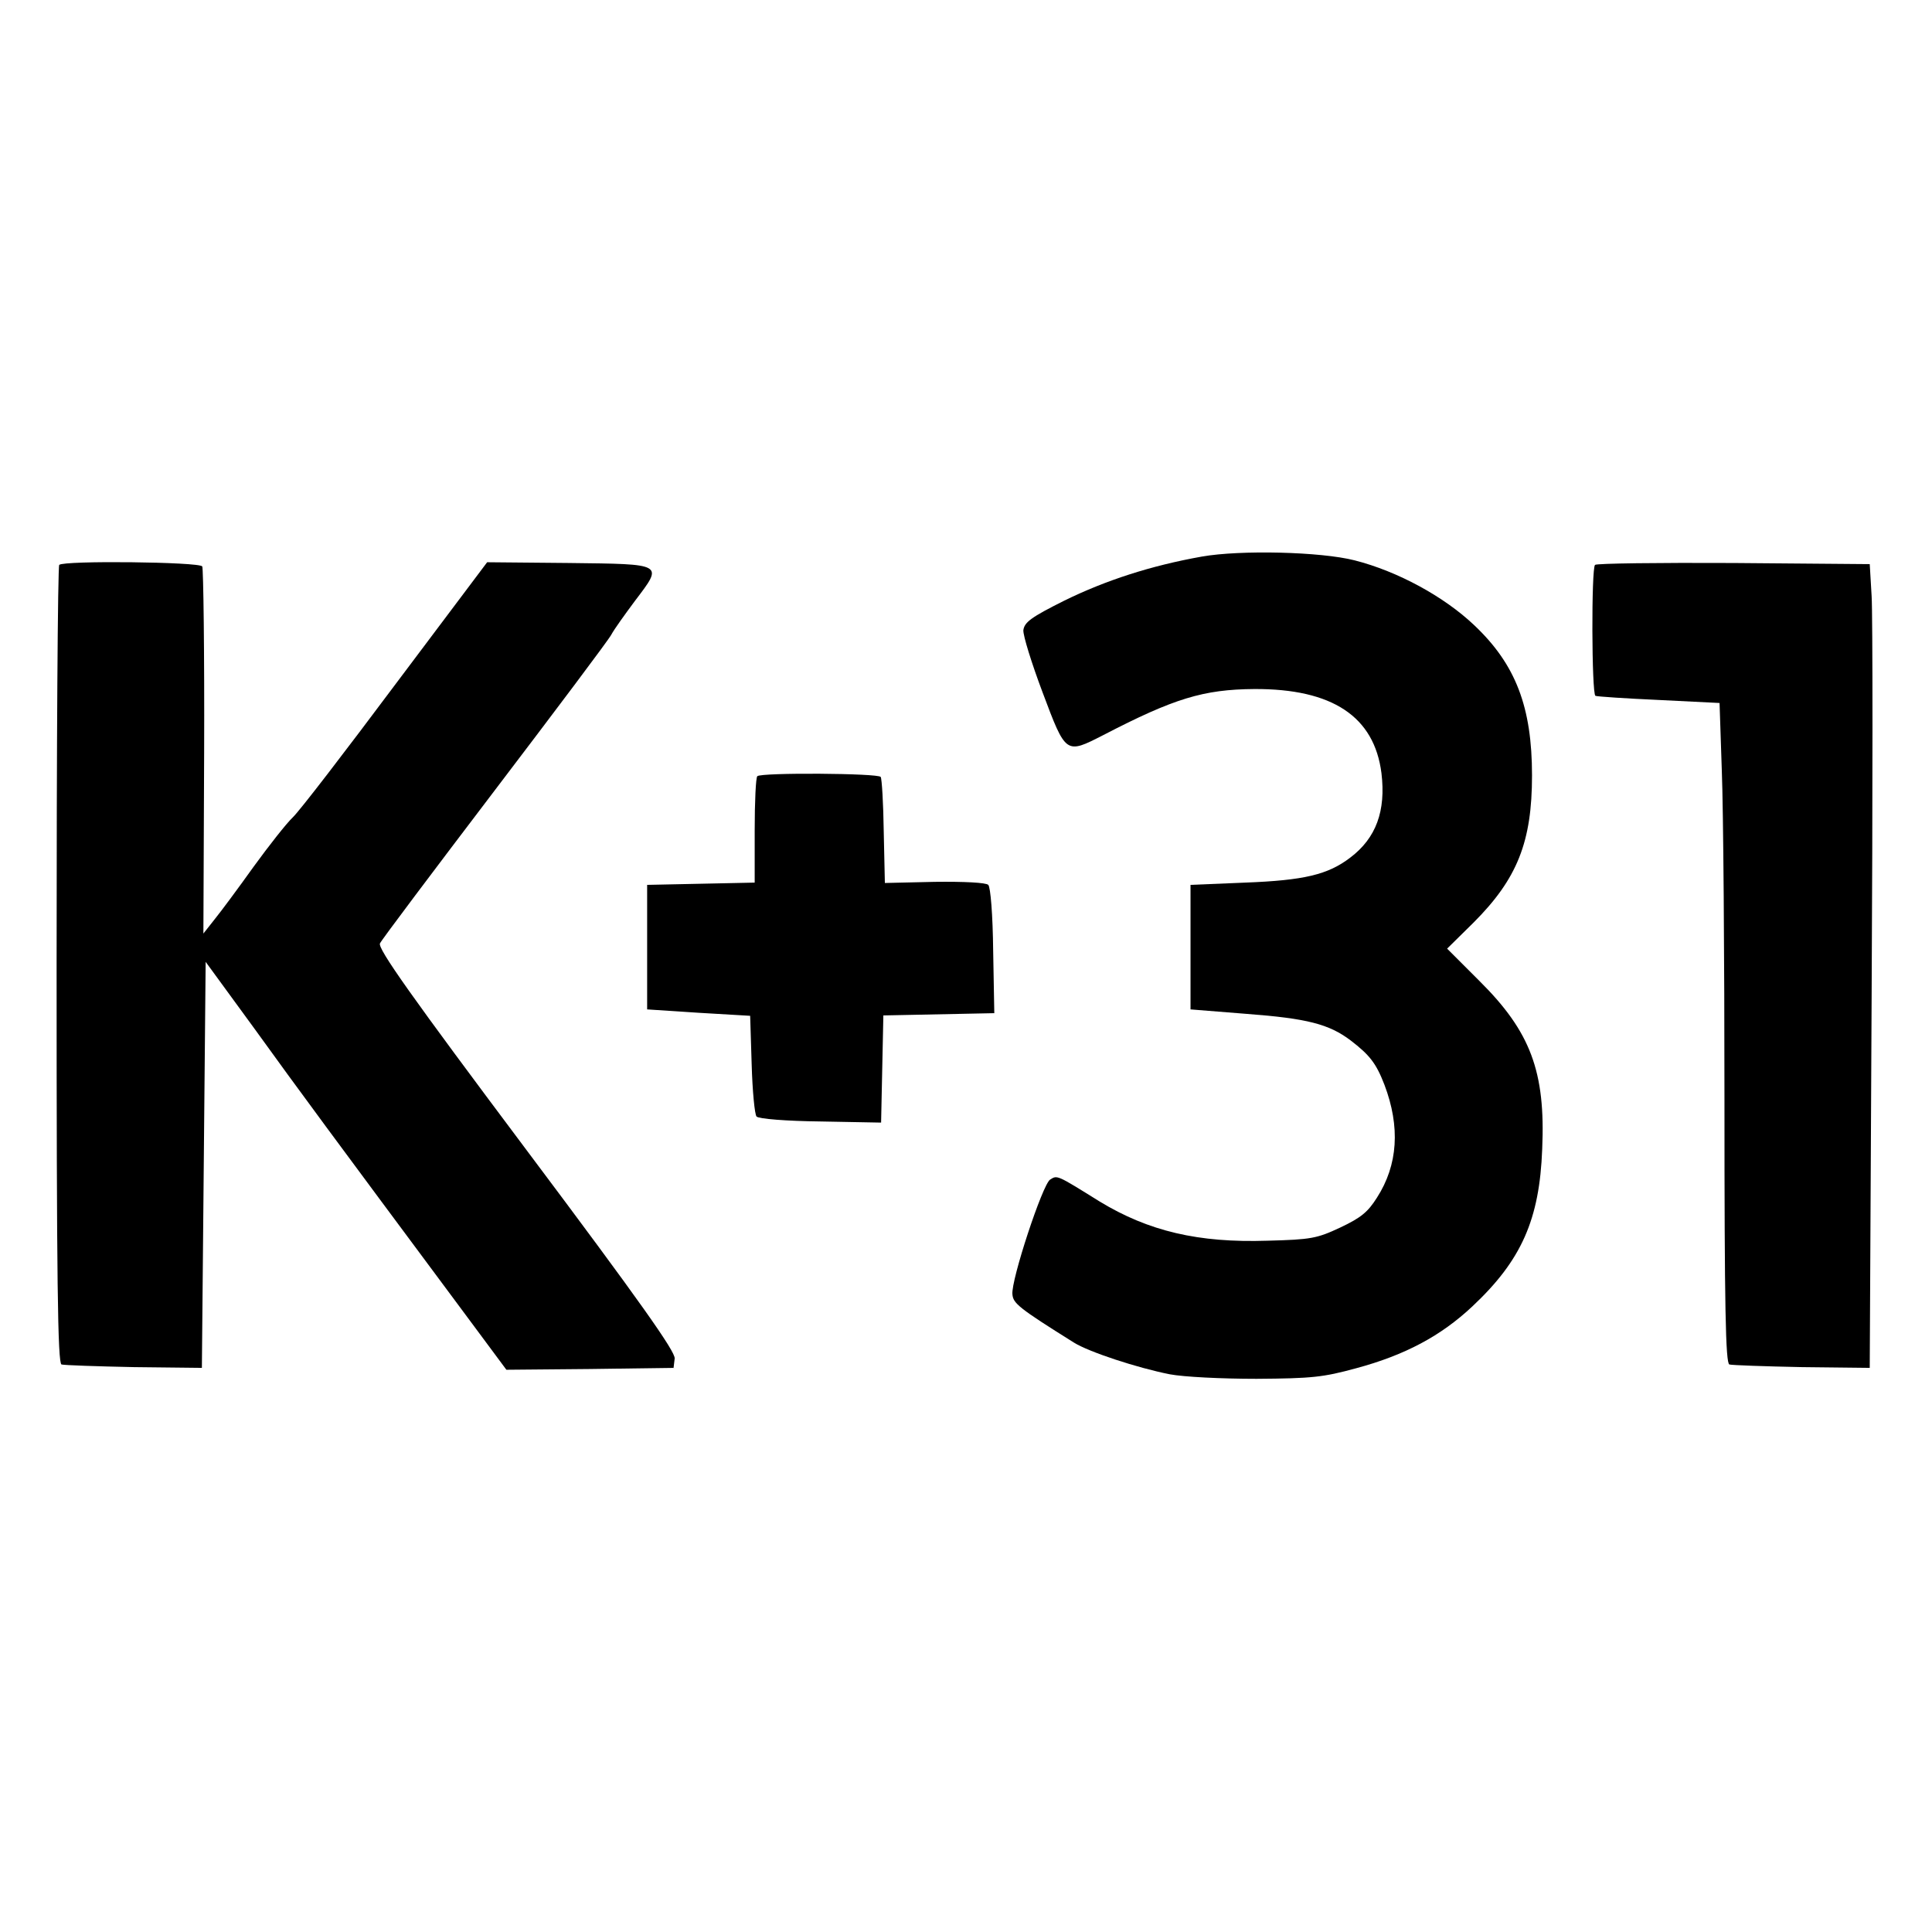 <?xml version="1.0" standalone="no"?>
<!DOCTYPE svg PUBLIC "-//W3C//DTD SVG 20010904//EN"
 "http://www.w3.org/TR/2001/REC-SVG-20010904/DTD/svg10.dtd">
<svg version="1.0" xmlns="http://www.w3.org/2000/svg"
 width="512pt" height="512pt" viewBox="0 0 512 512"
 preserveAspectRatio="xMidYMid meet">
<g transform="translate(0,512) scale(0.1,-0.1)"
fill="#000000" stroke="none">
<path d="M3185 3645 c-135 -24 -255 -63 -365 -117 -88 -44 -105 -57 -108 -78
-1 -14 22 -88 51 -165 62 -165 61 -164 161 -113 187 97 265 121 400 122 207 1
318 -73 337 -223 12 -100 -14 -172 -83 -224 -59 -45 -122 -60 -278 -66 l-145
-6 0 -165 0 -165 150 -12 c159 -12 217 -27 274 -70 51 -39 68 -61 90 -118 42
-111 36 -212 -20 -299 -24 -38 -42 -53 -97 -79 -62 -29 -77 -32 -193 -35 -183
-6 -315 25 -445 104 -114 71 -112 70 -131 58 -20 -12 -104 -267 -100 -304 2
-24 16 -36 163 -128 40 -25 168 -67 254 -84 37 -7 137 -12 230 -12 147 1 176
4 264 28 130 35 225 86 308 164 130 122 178 230 185 417 9 205 -31 311 -166
445 l-86 86 70 69 c116 116 155 214 155 390 0 181 -43 294 -153 398 -80 76
-203 143 -317 172 -90 23 -303 28 -405 10z"/>
<path d="M157 3623 c-4 -3 -7 -480 -7 -1060 0 -844 3 -1055 13 -1059 7 -2 93
-5 192 -7 l180 -2 5 538 5 538 130 -178 c119 -165 207 -284 543 -736 l124
-167 222 2 221 3 3 25 c1 19 -88 146 -394 554 -305 407 -394 533 -387 546 4 9
141 191 303 404 162 213 302 399 310 414 8 15 37 55 63 90 75 99 79 97 -175
100 l-217 2 -242 -322 c-133 -178 -255 -337 -273 -354 -17 -16 -64 -76 -104
-131 -40 -56 -86 -118 -103 -139 l-30 -38 2 481 c1 264 -2 486 -5 492 -8 12
-367 16 -379 4z"/>
<path d="M4227 3623 c-10 -9 -9 -341 1 -347 4 -2 80 -7 168 -11 l161 -8 6
-180 c4 -99 7 -492 7 -874 0 -552 3 -695 13 -699 7 -2 93 -5 192 -7 l180 -2 5
980 c3 539 3 1018 0 1065 l-5 85 -361 3 c-198 1 -363 -1 -367 -5z"/>
<path d="M2007 3063 c-4 -3 -7 -68 -7 -144 l0 -138 -142 -3 -143 -3 0 -165 0
-165 137 -9 136 -8 4 -129 c2 -70 8 -133 13 -138 6 -6 78 -12 170 -13 l160 -3
3 142 3 142 147 3 147 3 -3 165 c-1 96 -7 169 -13 175 -6 6 -63 9 -142 8
l-132 -3 -3 136 c-1 75 -5 140 -8 145 -6 10 -317 12 -327 2z"/>
</g>
</svg>
